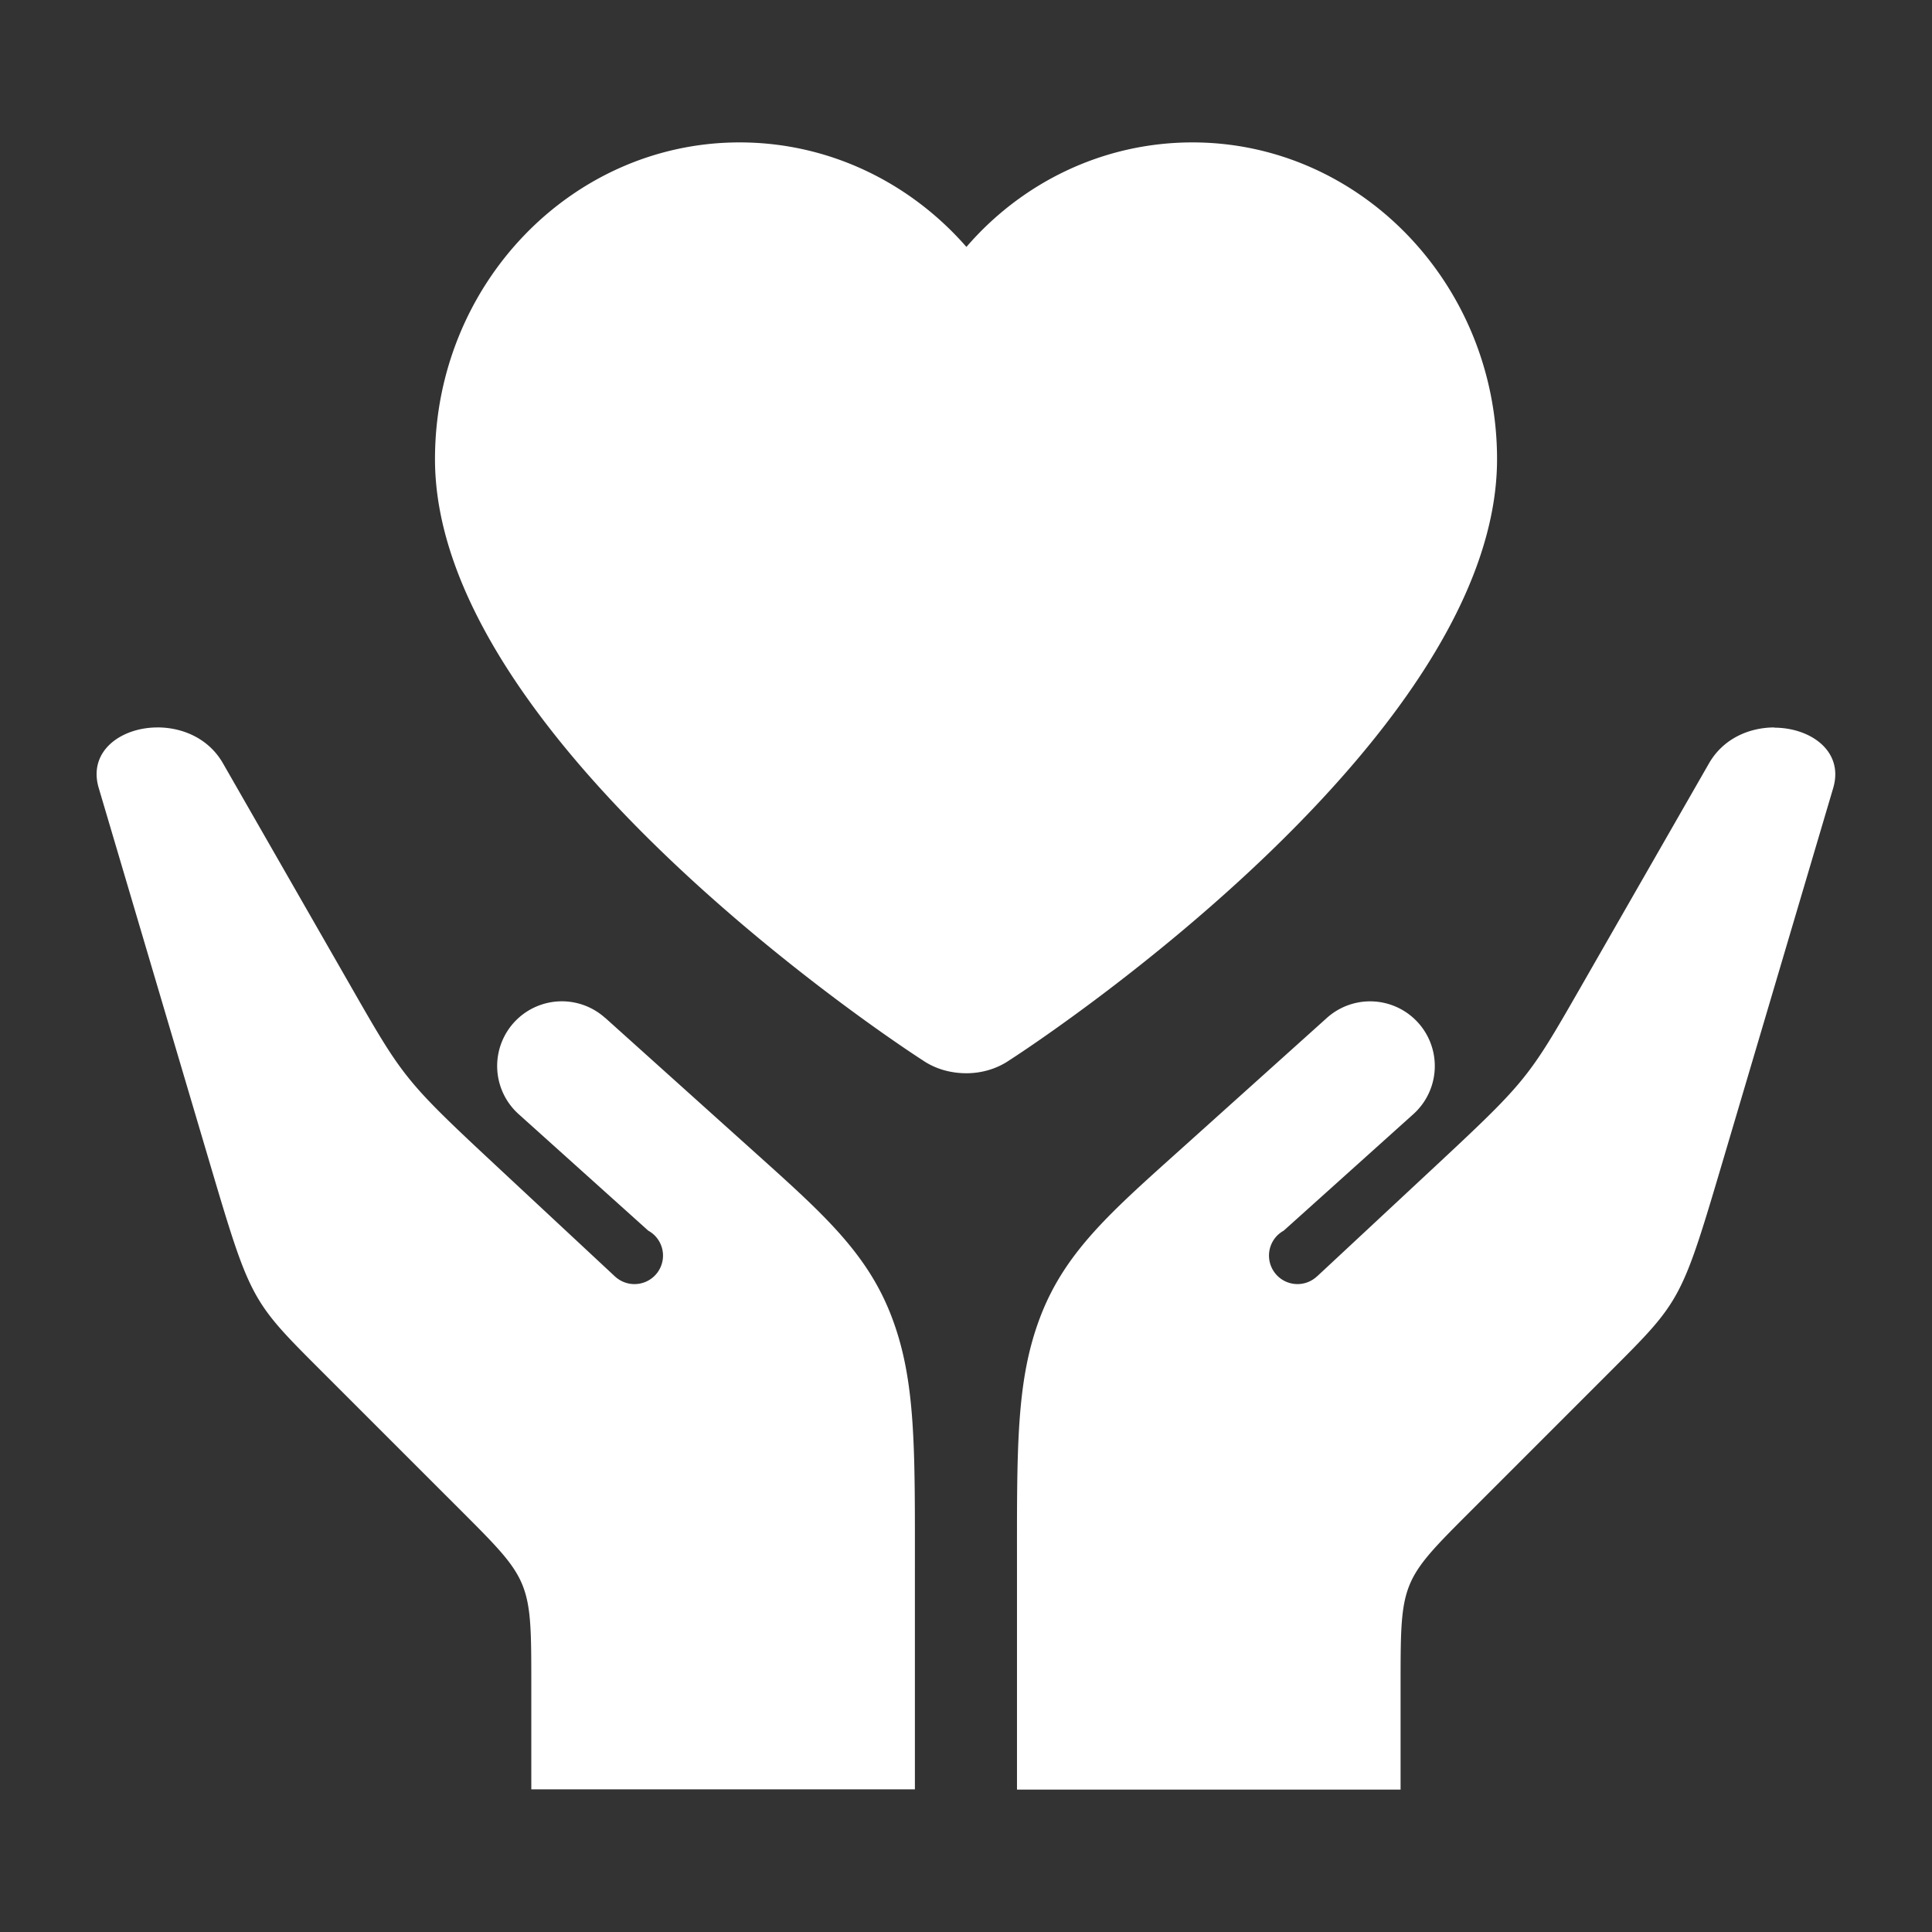 <?xml version="1.0" encoding="UTF-8"?>
<svg width="100px" height="100px" version="1.1" viewBox="0 0 100 100" xmlns="http://www.w3.org/2000/svg" xmlns:xlink="http://www.w3.org/1999/xlink">
  <rect x="0" y="0" width="100" height="100" fill="#333333" stroke="none"/>
  <g id="icon-caring" fill="#FFFFFF" fill-rule="evenodd">
    <path d="M38.281 7.371c-8.68 0-15.766 7.336-15.766 16.395 0 14.13 22.641 29.434 25.242 31.113.672.461 1.469.672 2.266.672.754 0 1.55-.211 2.222-.672 2.602-1.676 25.242-16.98 25.242-31.113 0-9.055-7.086-16.395-15.766-16.395-4.652 0-8.847 2.098-11.699 5.41-2.894-3.312-7.086-5.41-11.742-5.41zM8.156 37.652c-1.883 0-3.61 1.219-3.047 3.129l3.445 11.641 2.2 7.43c2.199 7.43 2.199 7.43 5.835 11.066l7.274 7.273c3.637 3.637 3.637 3.637 3.637 9.031v5.395h19.855V81.394c0-6.422.066-9.977-1.239-13.328-1.304-3.352-3.707-5.414-7.336-8.68l-7.464-6.71.004.01a3.347 3.347 0 10-4.477 4.98l6.715 6.037c.11.058.207.132.297.214a1.475 1.475 0 01-.977 2.547c-.39.012-.77-.136-1.055-.402l-.336-.313-5.265-4.906c-5.266-4.906-5.266-4.906-8.074-9.808l-2.813-4.907-3.793-6.617c-.742-1.297-2.101-1.86-3.39-1.86zm83.691 0c-1.29 0-2.644.563-3.39 1.86l-3.794 6.617-2.812 4.906c-2.813 4.906-2.813 4.906-8.074 9.808L68.51 65.75l-.336.312v-.004a1.474 1.474 0 01-2.086-.054 1.475 1.475 0 01.055-2.086c.09-.082.187-.157.297-.215l6.715-6.035a3.347 3.347 0 10-4.477-4.98l-7.465 6.71c-3.633 3.266-6.03 5.328-7.336 8.68s-1.238 6.906-1.238 13.328v11.223h19.855v-5.395c0-5.394 0-5.394 3.637-9.03l7.273-7.274c3.637-3.637 3.637-3.637 5.836-11.066l2.2-7.43 3.445-11.641c.566-1.91-1.165-3.125-3.047-3.129z" fill="#FFFFFF" fill-rule="evenodd"/>
  </g>
</svg>
